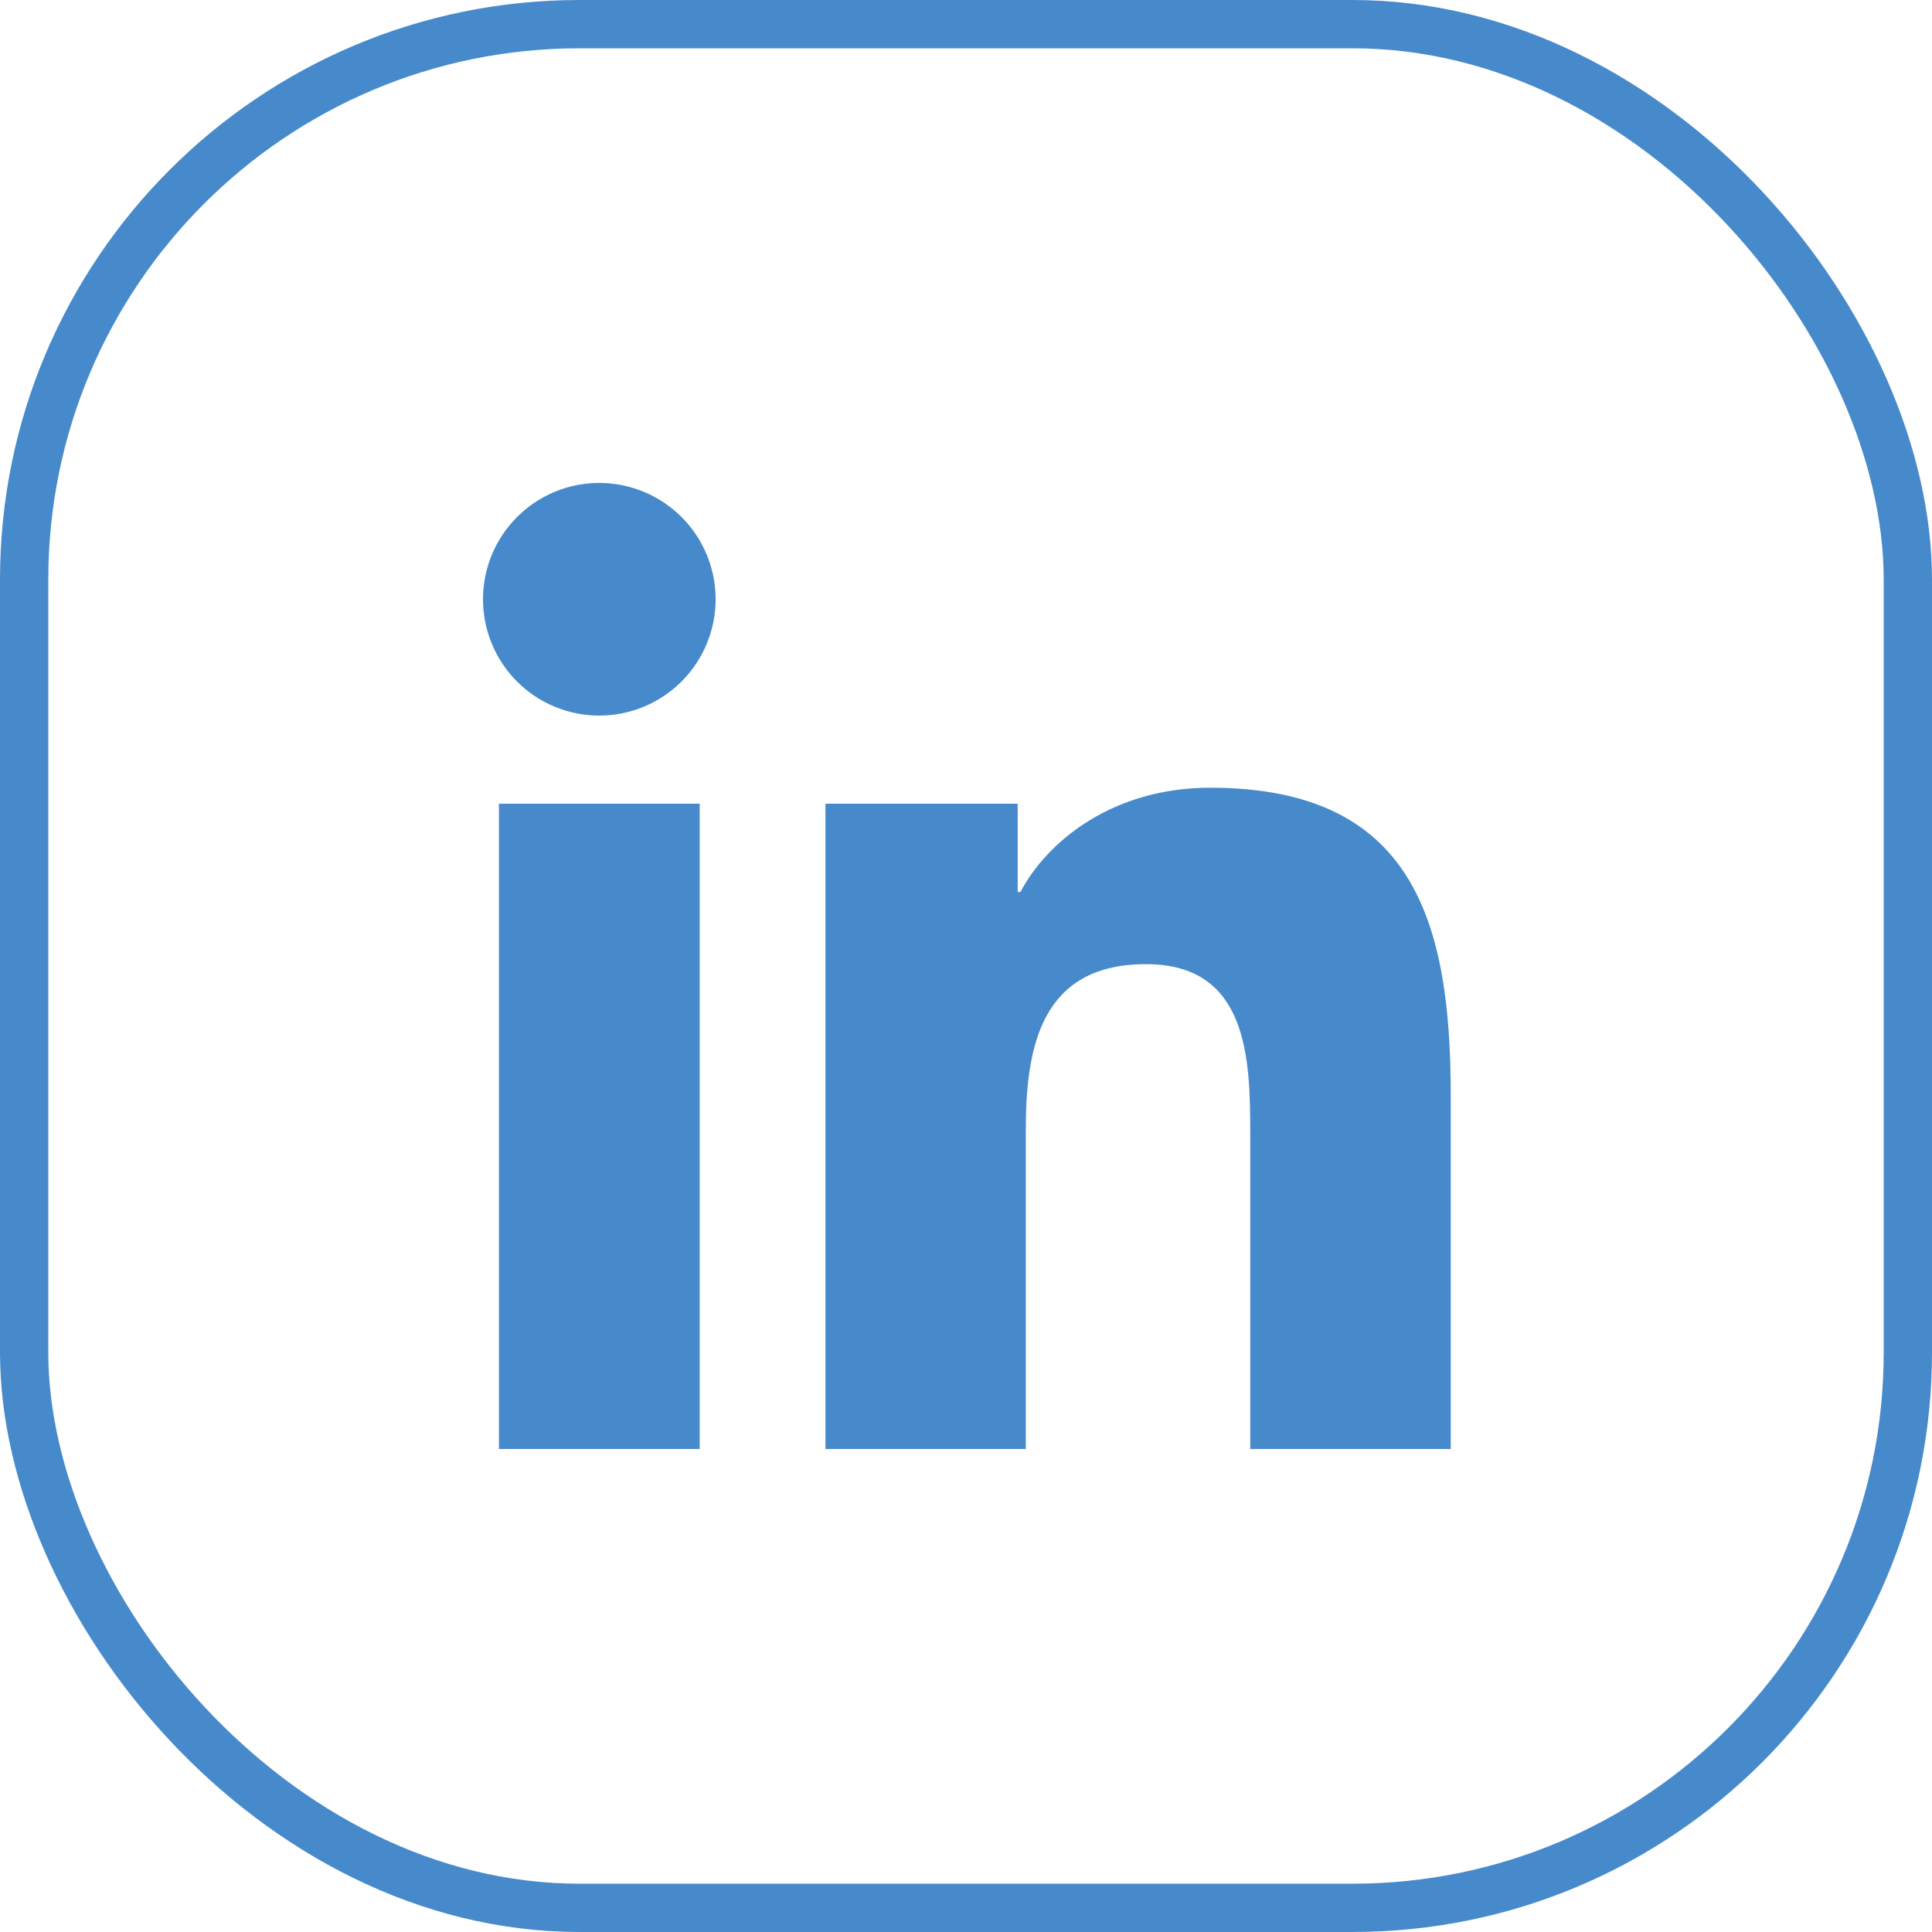 <svg width="40" height="40" viewBox="0 0 40 40" fill="none" xmlns="http://www.w3.org/2000/svg">
    <path fill-rule="evenodd" clip-rule="evenodd" d="M30.037 30H25.885V23.504C25.885 21.954 25.859 19.962 23.728 19.962C21.568 19.962 21.238 21.65 21.238 23.392V30H17.09V16.64H21.07V18.467H21.128C21.681 17.417 23.036 16.309 25.056 16.309C29.26 16.309 30.036 19.075 30.036 22.673V30H30.037ZM12.409 14.816C12.093 14.816 11.779 14.754 11.487 14.633C11.194 14.512 10.929 14.335 10.705 14.111C10.481 13.887 10.304 13.622 10.183 13.329C10.062 13.037 10 12.723 10 12.407C10 11.931 10.141 11.465 10.406 11.069C10.67 10.674 11.046 10.365 11.486 10.182C11.926 10 12.41 9.952 12.877 10.045C13.344 10.138 13.773 10.367 14.11 10.704C14.447 11.04 14.676 11.469 14.77 11.936C14.863 12.403 14.815 12.887 14.633 13.327C14.451 13.767 14.143 14.143 13.747 14.408C13.351 14.673 12.886 14.815 12.41 14.815L12.409 14.816ZM14.486 30H10.33V16.64H14.486V30Z" fill="#478ACC"/>
    <rect x="0.5" y="0.5" width="39" height="39" rx="11.5" stroke="#478ACC"/>
</svg>
